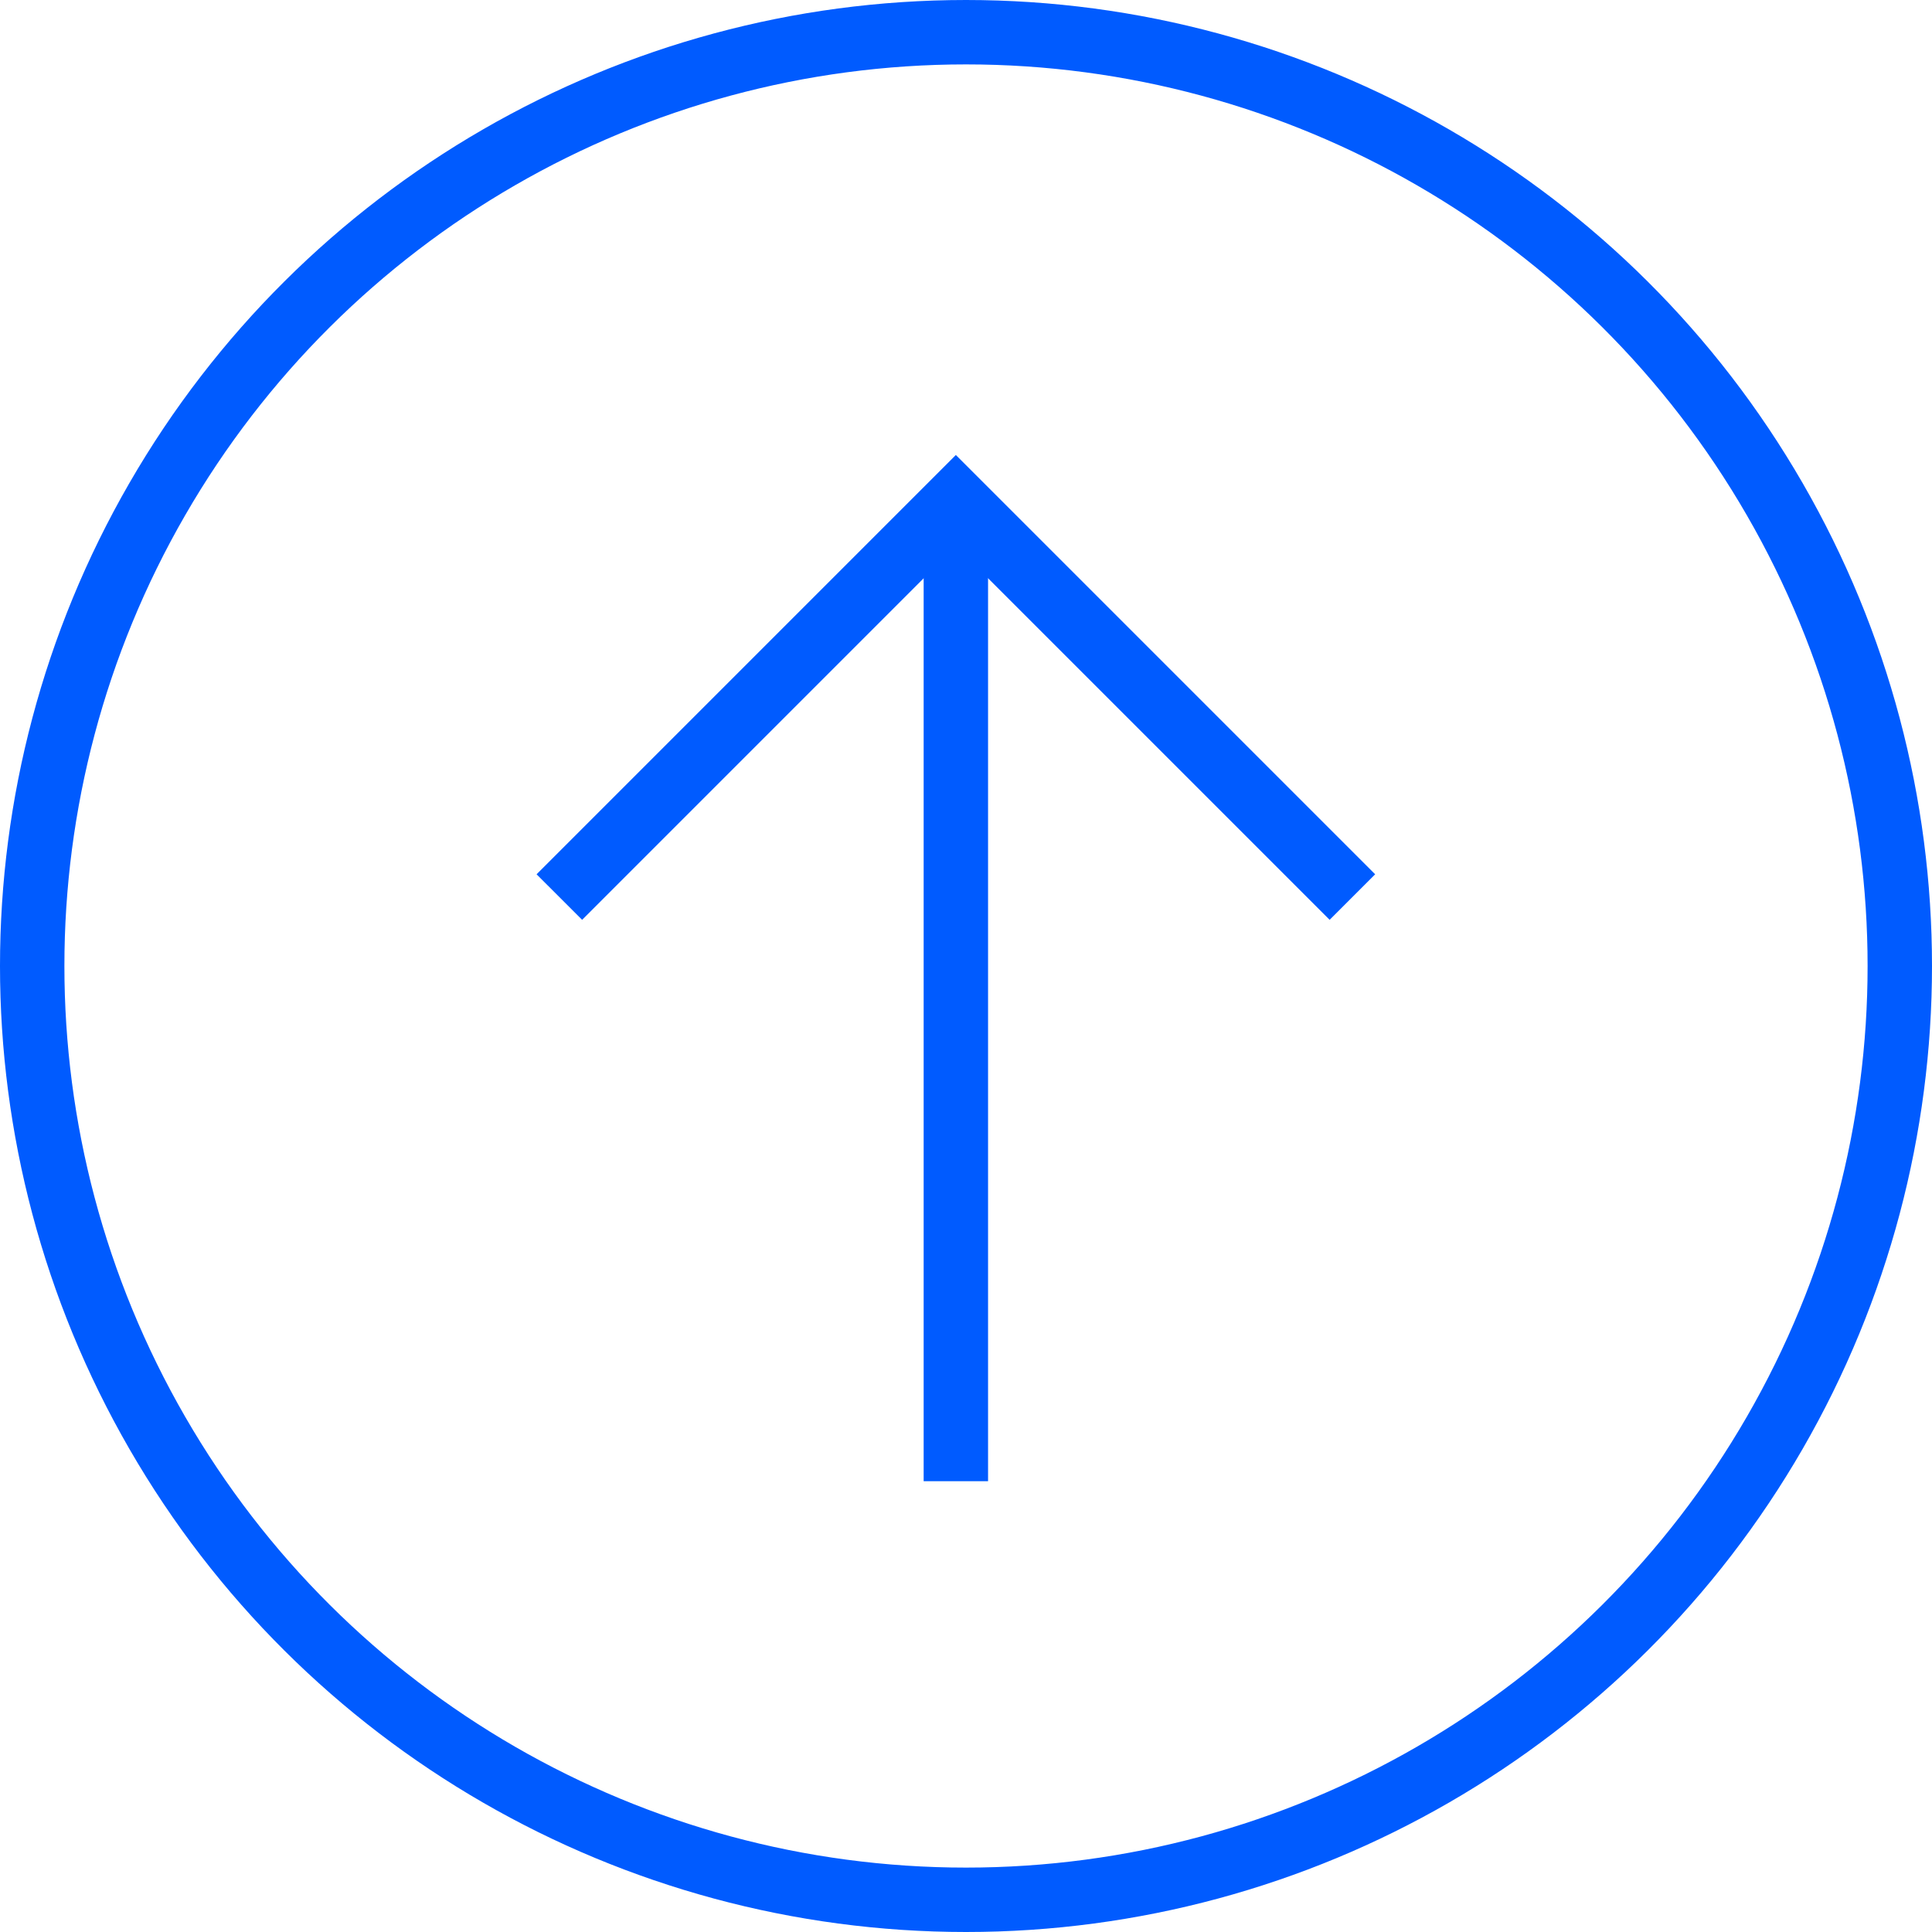 <?xml version="1.0" encoding="UTF-8"?> <svg xmlns="http://www.w3.org/2000/svg" width="60" height="60" viewBox="0 0 60 60" fill="none"><circle cx="30" cy="30" r="29" transform="matrix(1.19249e-08 -1 -1 -1.19249e-08 60 60)" stroke="#005BFF" stroke-width="2"></circle><path d="M42 27.859L29.685 15.544L17.371 27.859" stroke="#005BFF" stroke-width="2"></path><path d="M29.685 16L29.685 46" stroke="#005BFF" stroke-width="2"></path></svg> 